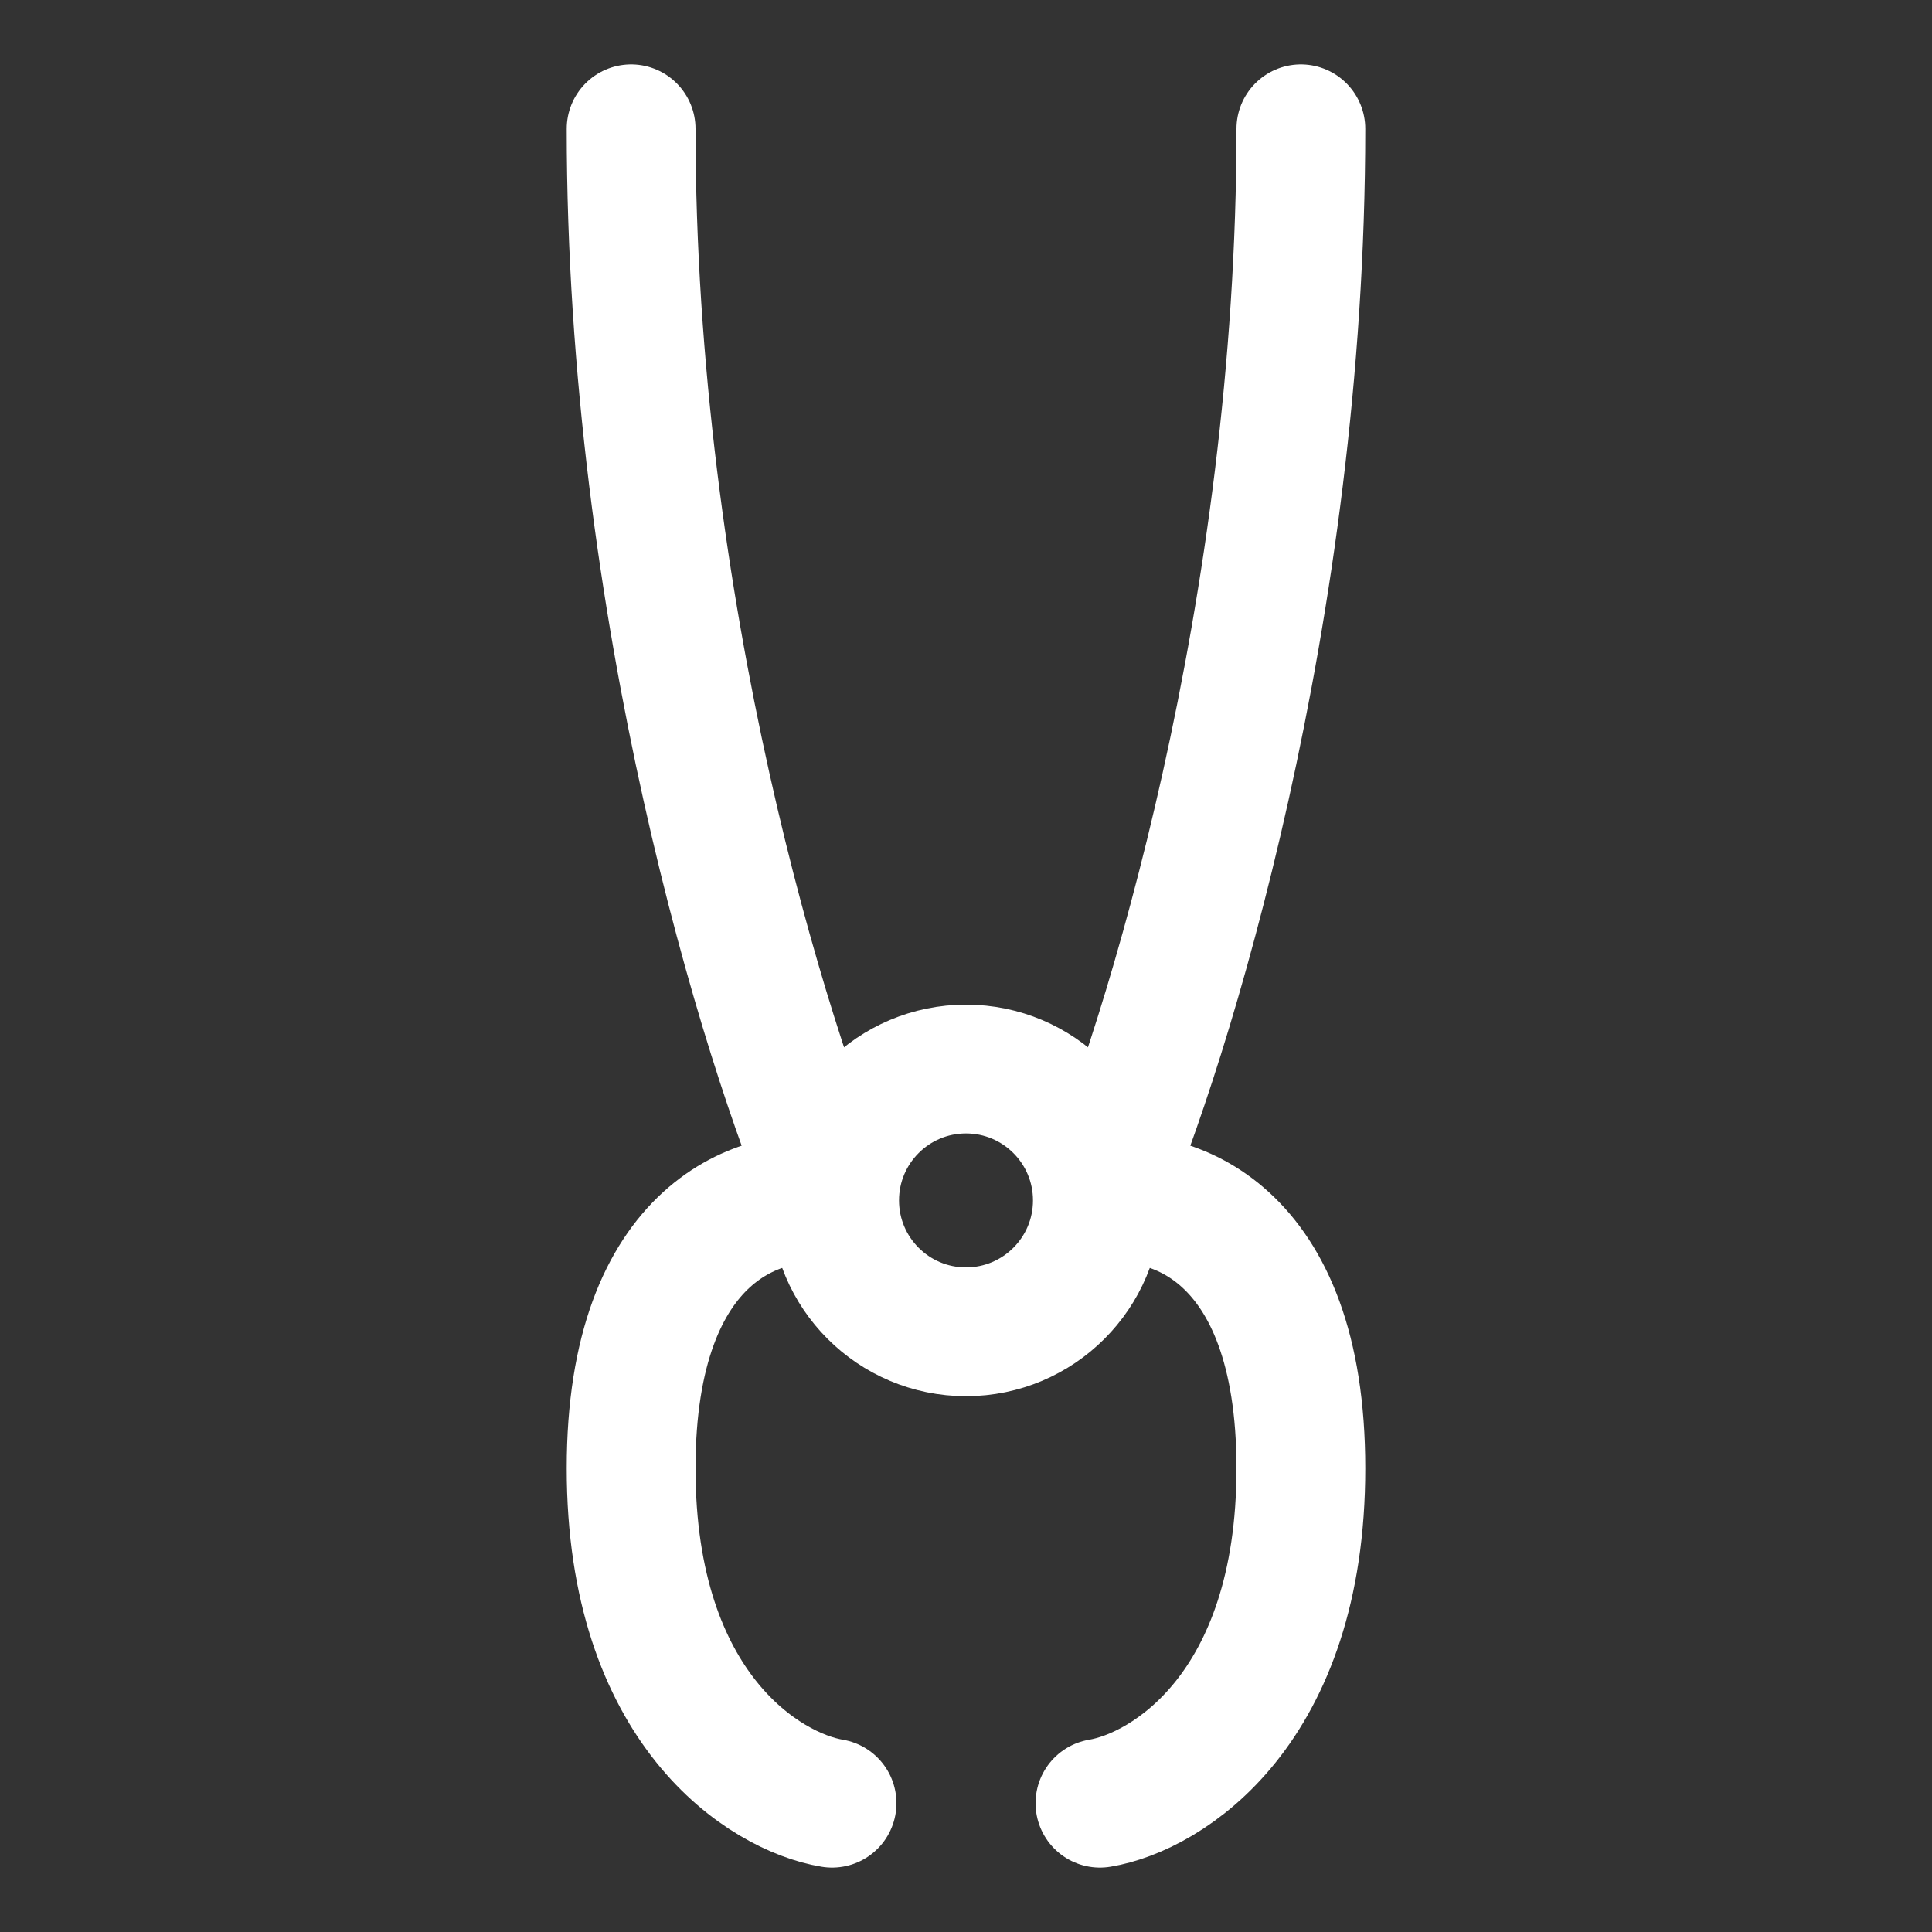 <svg xmlns="http://www.w3.org/2000/svg" width="30" height="30" fill="none"><rect width="100%" height="100%" fill="#333333" stroke="none"/><circle cx="15" cy="18.64" r="2.04" stroke="#fff" stroke-width="2"/><path stroke="#fff" stroke-linecap="round" stroke-linejoin="round" stroke-width="2" d="M12.92 18.64c-1.04-.173-3.12.416-3.12 4.16s2.08 5.027 3.12 5.2m4.16-9.36c1.04-.173 3.12.416 3.12 4.16s-2.08 5.027-3.12 5.2m0-9.36C18.12 16.213 20.2 9.488 20.2 2m-7.28 16.64C11.88 16.213 9.8 9.488 9.8 2"/></svg>